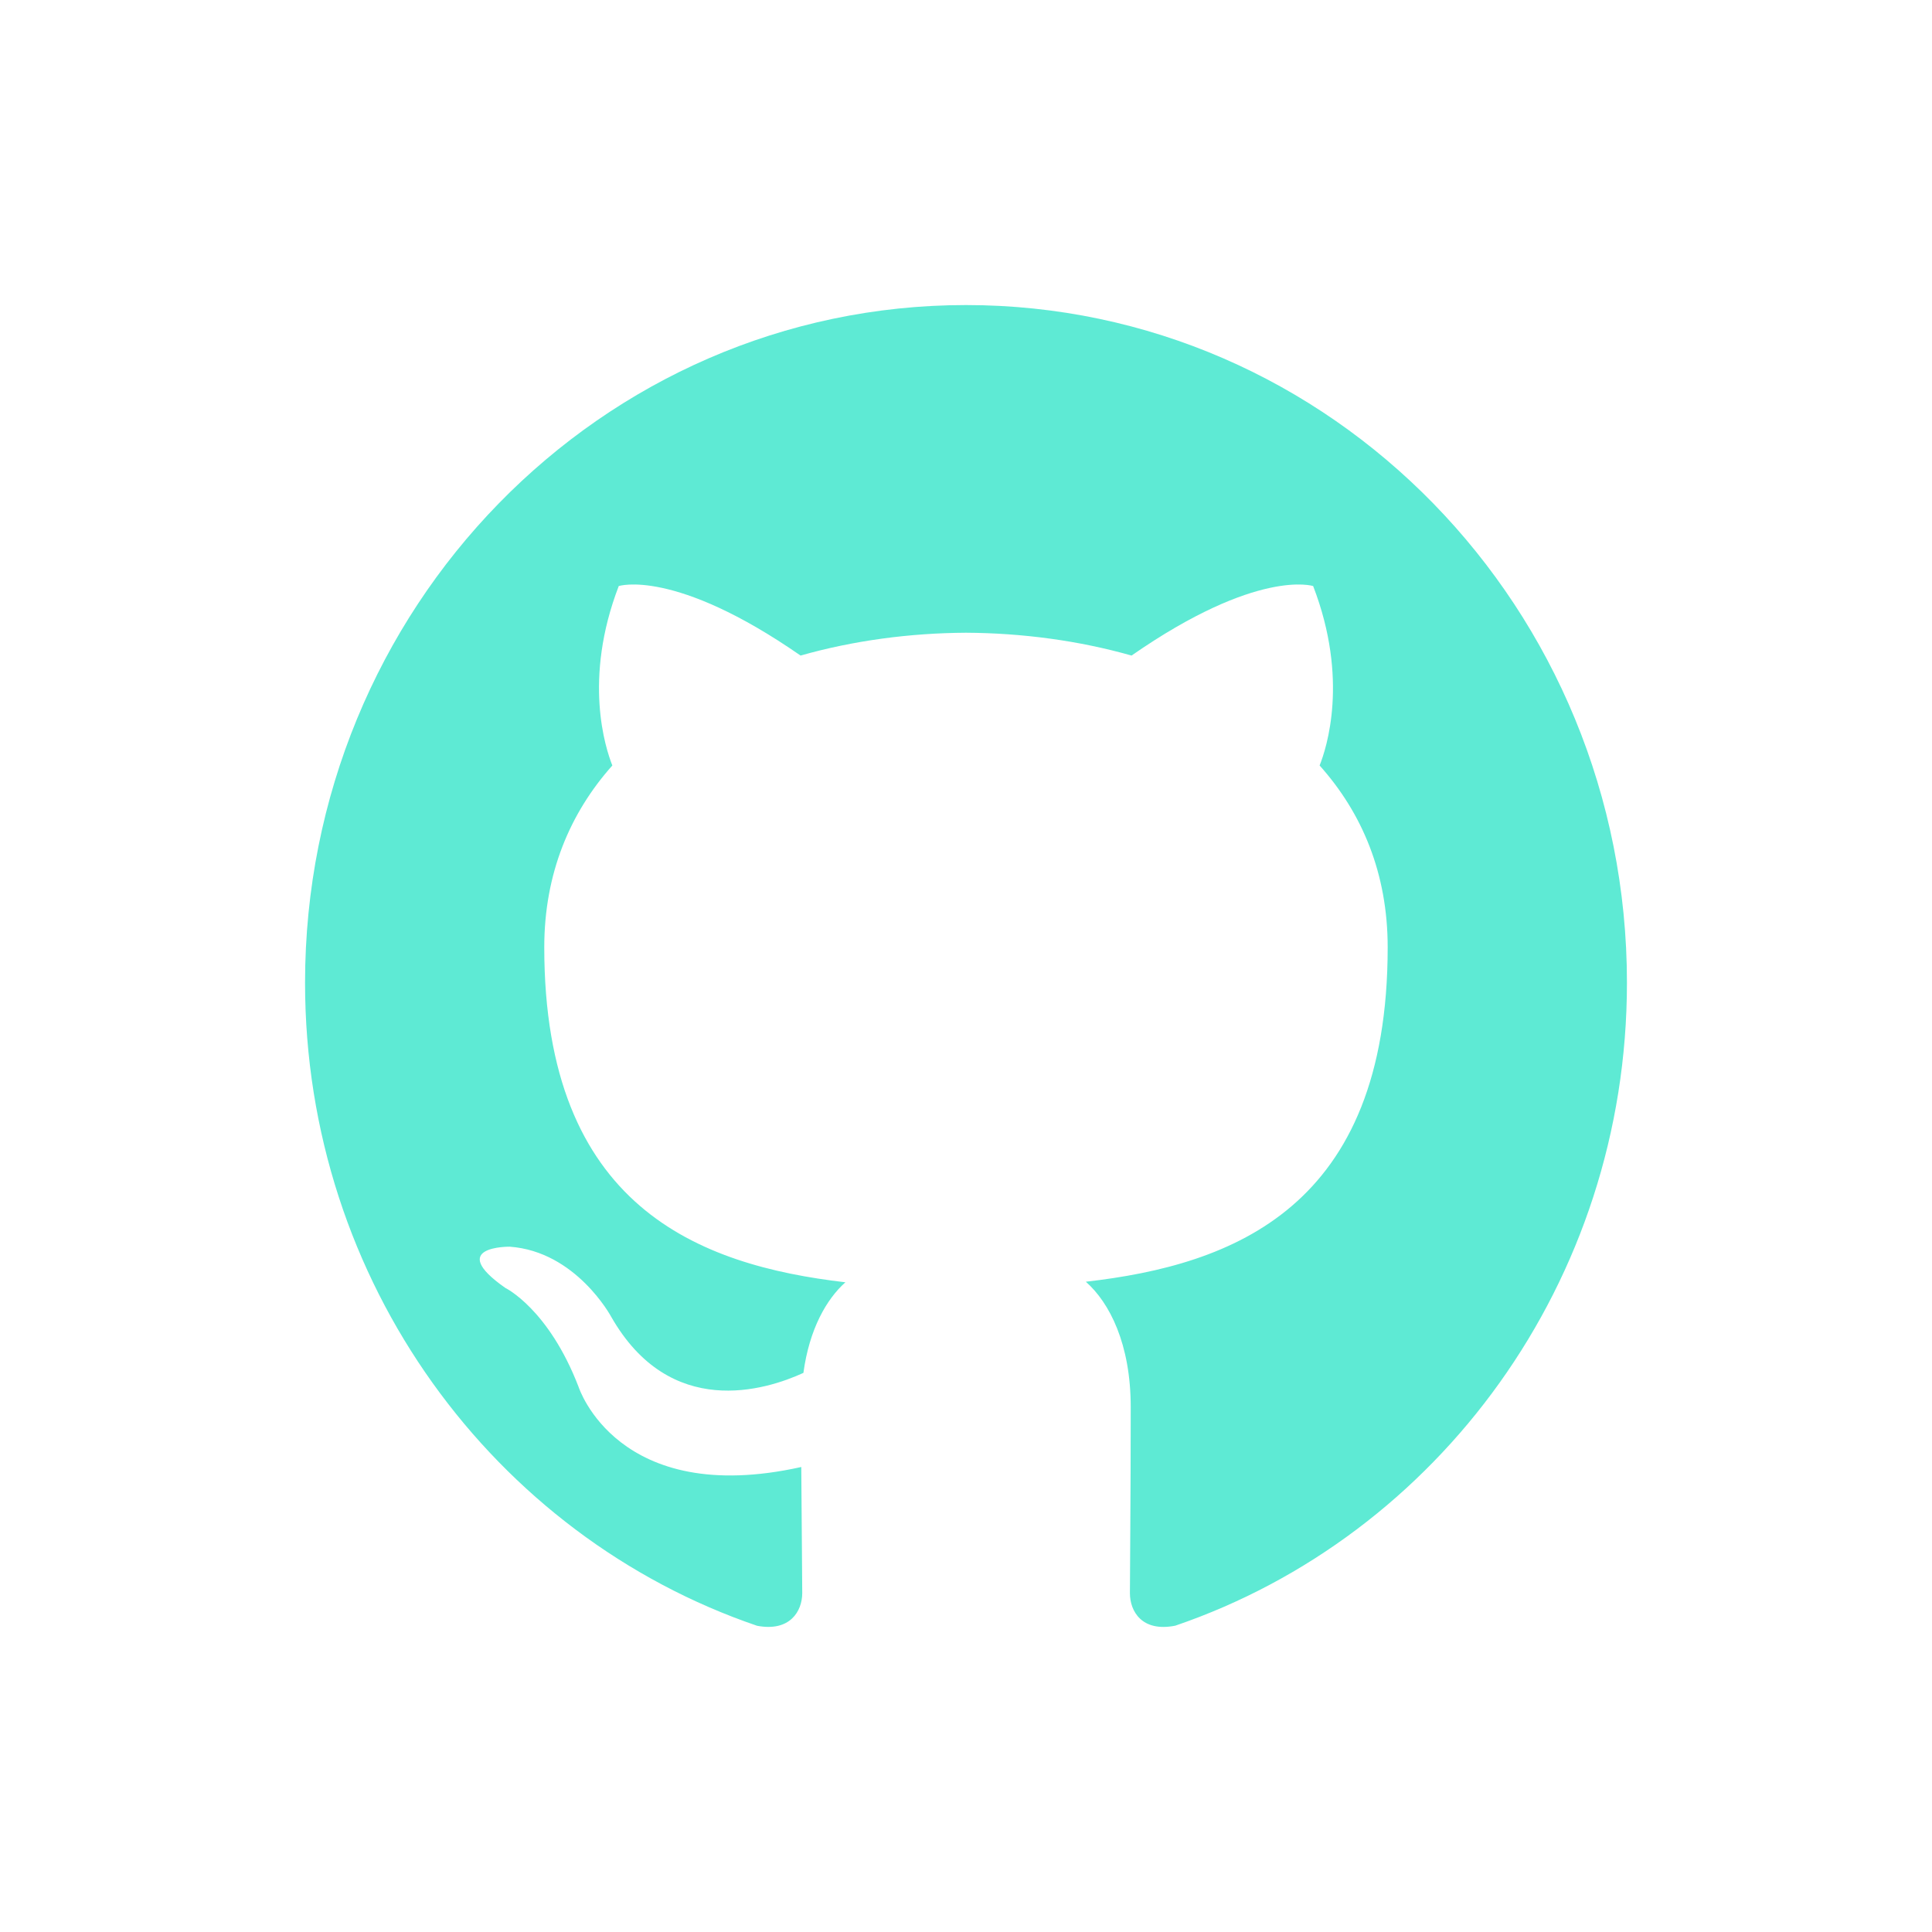 <svg width="38" height="38" viewBox="0 0 38 38" fill="none" xmlns="http://www.w3.org/2000/svg">
<g clip-path="url(#clip0_1385_2219)">
<path fill-rule="evenodd" clip-rule="evenodd" d="M19 6C26.18 6 32 11.967 32 19.329C32 25.216 28.279 30.211 23.117 31.975C22.458 32.106 22.224 31.69 22.224 31.335C22.224 30.896 22.24 29.461 22.24 27.677C22.24 26.434 21.824 25.623 21.357 25.21C24.252 24.88 27.294 23.753 27.294 18.633C27.294 17.177 26.79 15.989 25.955 15.056C26.09 14.719 26.536 13.363 25.828 11.527C25.828 11.527 24.738 11.17 22.256 12.894C21.218 12.599 20.105 12.451 19 12.445C17.895 12.451 16.784 12.599 15.746 12.894C13.262 11.17 12.17 11.527 12.17 11.527C11.464 13.363 11.91 14.719 12.044 15.056C11.213 15.989 10.705 17.177 10.705 18.633C10.705 23.739 13.74 24.884 16.628 25.221C16.256 25.553 15.919 26.141 15.802 27.003C15.061 27.343 13.179 27.933 12.019 25.895C12.019 25.895 11.331 24.615 10.026 24.521C10.026 24.521 8.759 24.504 9.938 25.331C9.938 25.331 10.789 25.741 11.381 27.281C11.381 27.281 12.144 29.66 15.76 28.854C15.767 29.968 15.779 31.018 15.779 31.335C15.779 31.688 15.539 32.1 14.891 31.977C9.725 30.215 6 25.218 6 19.329C6 11.967 11.821 6 19 6Z" fill="#5EEAD4"/>
</g>
<defs>
<clipPath id="clip0_1385_2219">
<rect width="26" height="26" fill="white" transform="translate(6 6)"/>
</clipPath>
</defs>
</svg>
